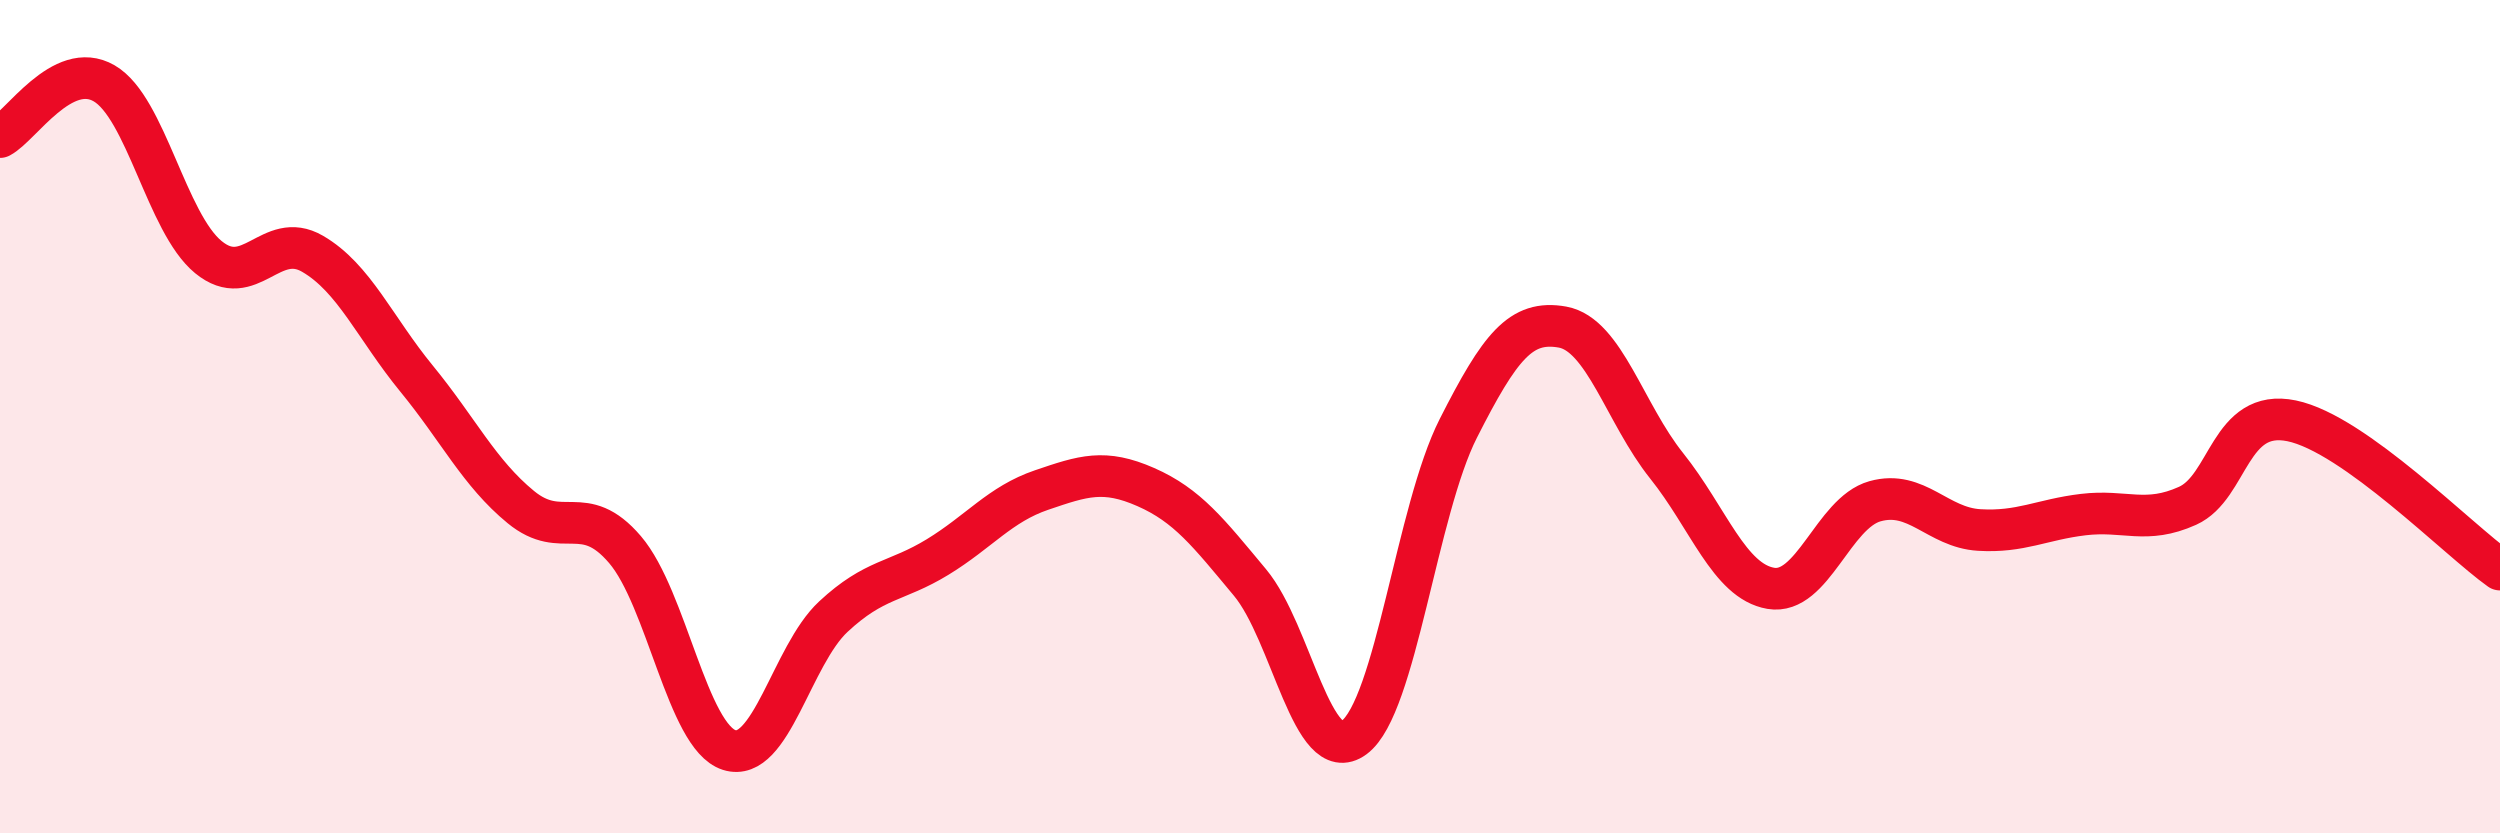 
    <svg width="60" height="20" viewBox="0 0 60 20" xmlns="http://www.w3.org/2000/svg">
      <path
        d="M 0,3.29 C 0.5,3.03 1.5,1.42 2.5,2 C 3.5,2.58 4,5.35 5,6.17 C 6,6.99 6.5,5.51 7.5,6.09 C 8.5,6.67 9,7.87 10,9.09 C 11,10.31 11.5,11.35 12.5,12.17 C 13.5,12.99 14,12.02 15,13.19 C 16,14.36 16.5,17.68 17.5,18 C 18.5,18.32 19,15.73 20,14.8 C 21,13.87 21.5,13.98 22.5,13.37 C 23.5,12.76 24,12.1 25,11.76 C 26,11.42 26.5,11.25 27.5,11.69 C 28.5,12.13 29,12.78 30,13.98 C 31,15.18 31.5,18.44 32.5,17.7 C 33.5,16.96 34,12.25 35,10.28 C 36,8.31 36.5,7.67 37.5,7.85 C 38.5,8.03 39,9.93 40,11.18 C 41,12.43 41.5,13.95 42.5,14.12 C 43.5,14.29 44,12.31 45,12.03 C 46,11.75 46.5,12.66 47.5,12.72 C 48.5,12.78 49,12.47 50,12.35 C 51,12.23 51.5,12.59 52.5,12.14 C 53.5,11.69 53.5,9.79 55,10.1 C 56.5,10.41 59,12.96 60,13.67L60 20L0 20Z"
        fill="#EB0A25"
        opacity="0.1"
        stroke-linecap="round"
        stroke-linejoin="round"
      />
      <path
        d="M 0,3.29 C 0.5,3.03 1.5,1.42 2.5,2 C 3.5,2.58 4,5.35 5,6.17 C 6,6.99 6.5,5.51 7.5,6.09 C 8.5,6.67 9,7.87 10,9.09 C 11,10.31 11.5,11.35 12.5,12.17 C 13.5,12.99 14,12.02 15,13.19 C 16,14.36 16.5,17.68 17.5,18 C 18.5,18.32 19,15.73 20,14.8 C 21,13.87 21.5,13.98 22.5,13.37 C 23.5,12.76 24,12.1 25,11.76 C 26,11.42 26.5,11.25 27.5,11.69 C 28.5,12.13 29,12.78 30,13.98 C 31,15.18 31.5,18.44 32.5,17.7 C 33.5,16.96 34,12.25 35,10.28 C 36,8.31 36.5,7.67 37.5,7.85 C 38.5,8.03 39,9.93 40,11.18 C 41,12.43 41.5,13.95 42.5,14.12 C 43.5,14.29 44,12.31 45,12.03 C 46,11.75 46.5,12.66 47.5,12.72 C 48.5,12.78 49,12.47 50,12.35 C 51,12.23 51.5,12.59 52.5,12.14 C 53.5,11.69 53.5,9.79 55,10.1 C 56.5,10.41 59,12.96 60,13.67"
        stroke="#EB0A25"
        stroke-width="1"
        fill="none"
        stroke-linecap="round"
        stroke-linejoin="round"
      />
    </svg>
  
